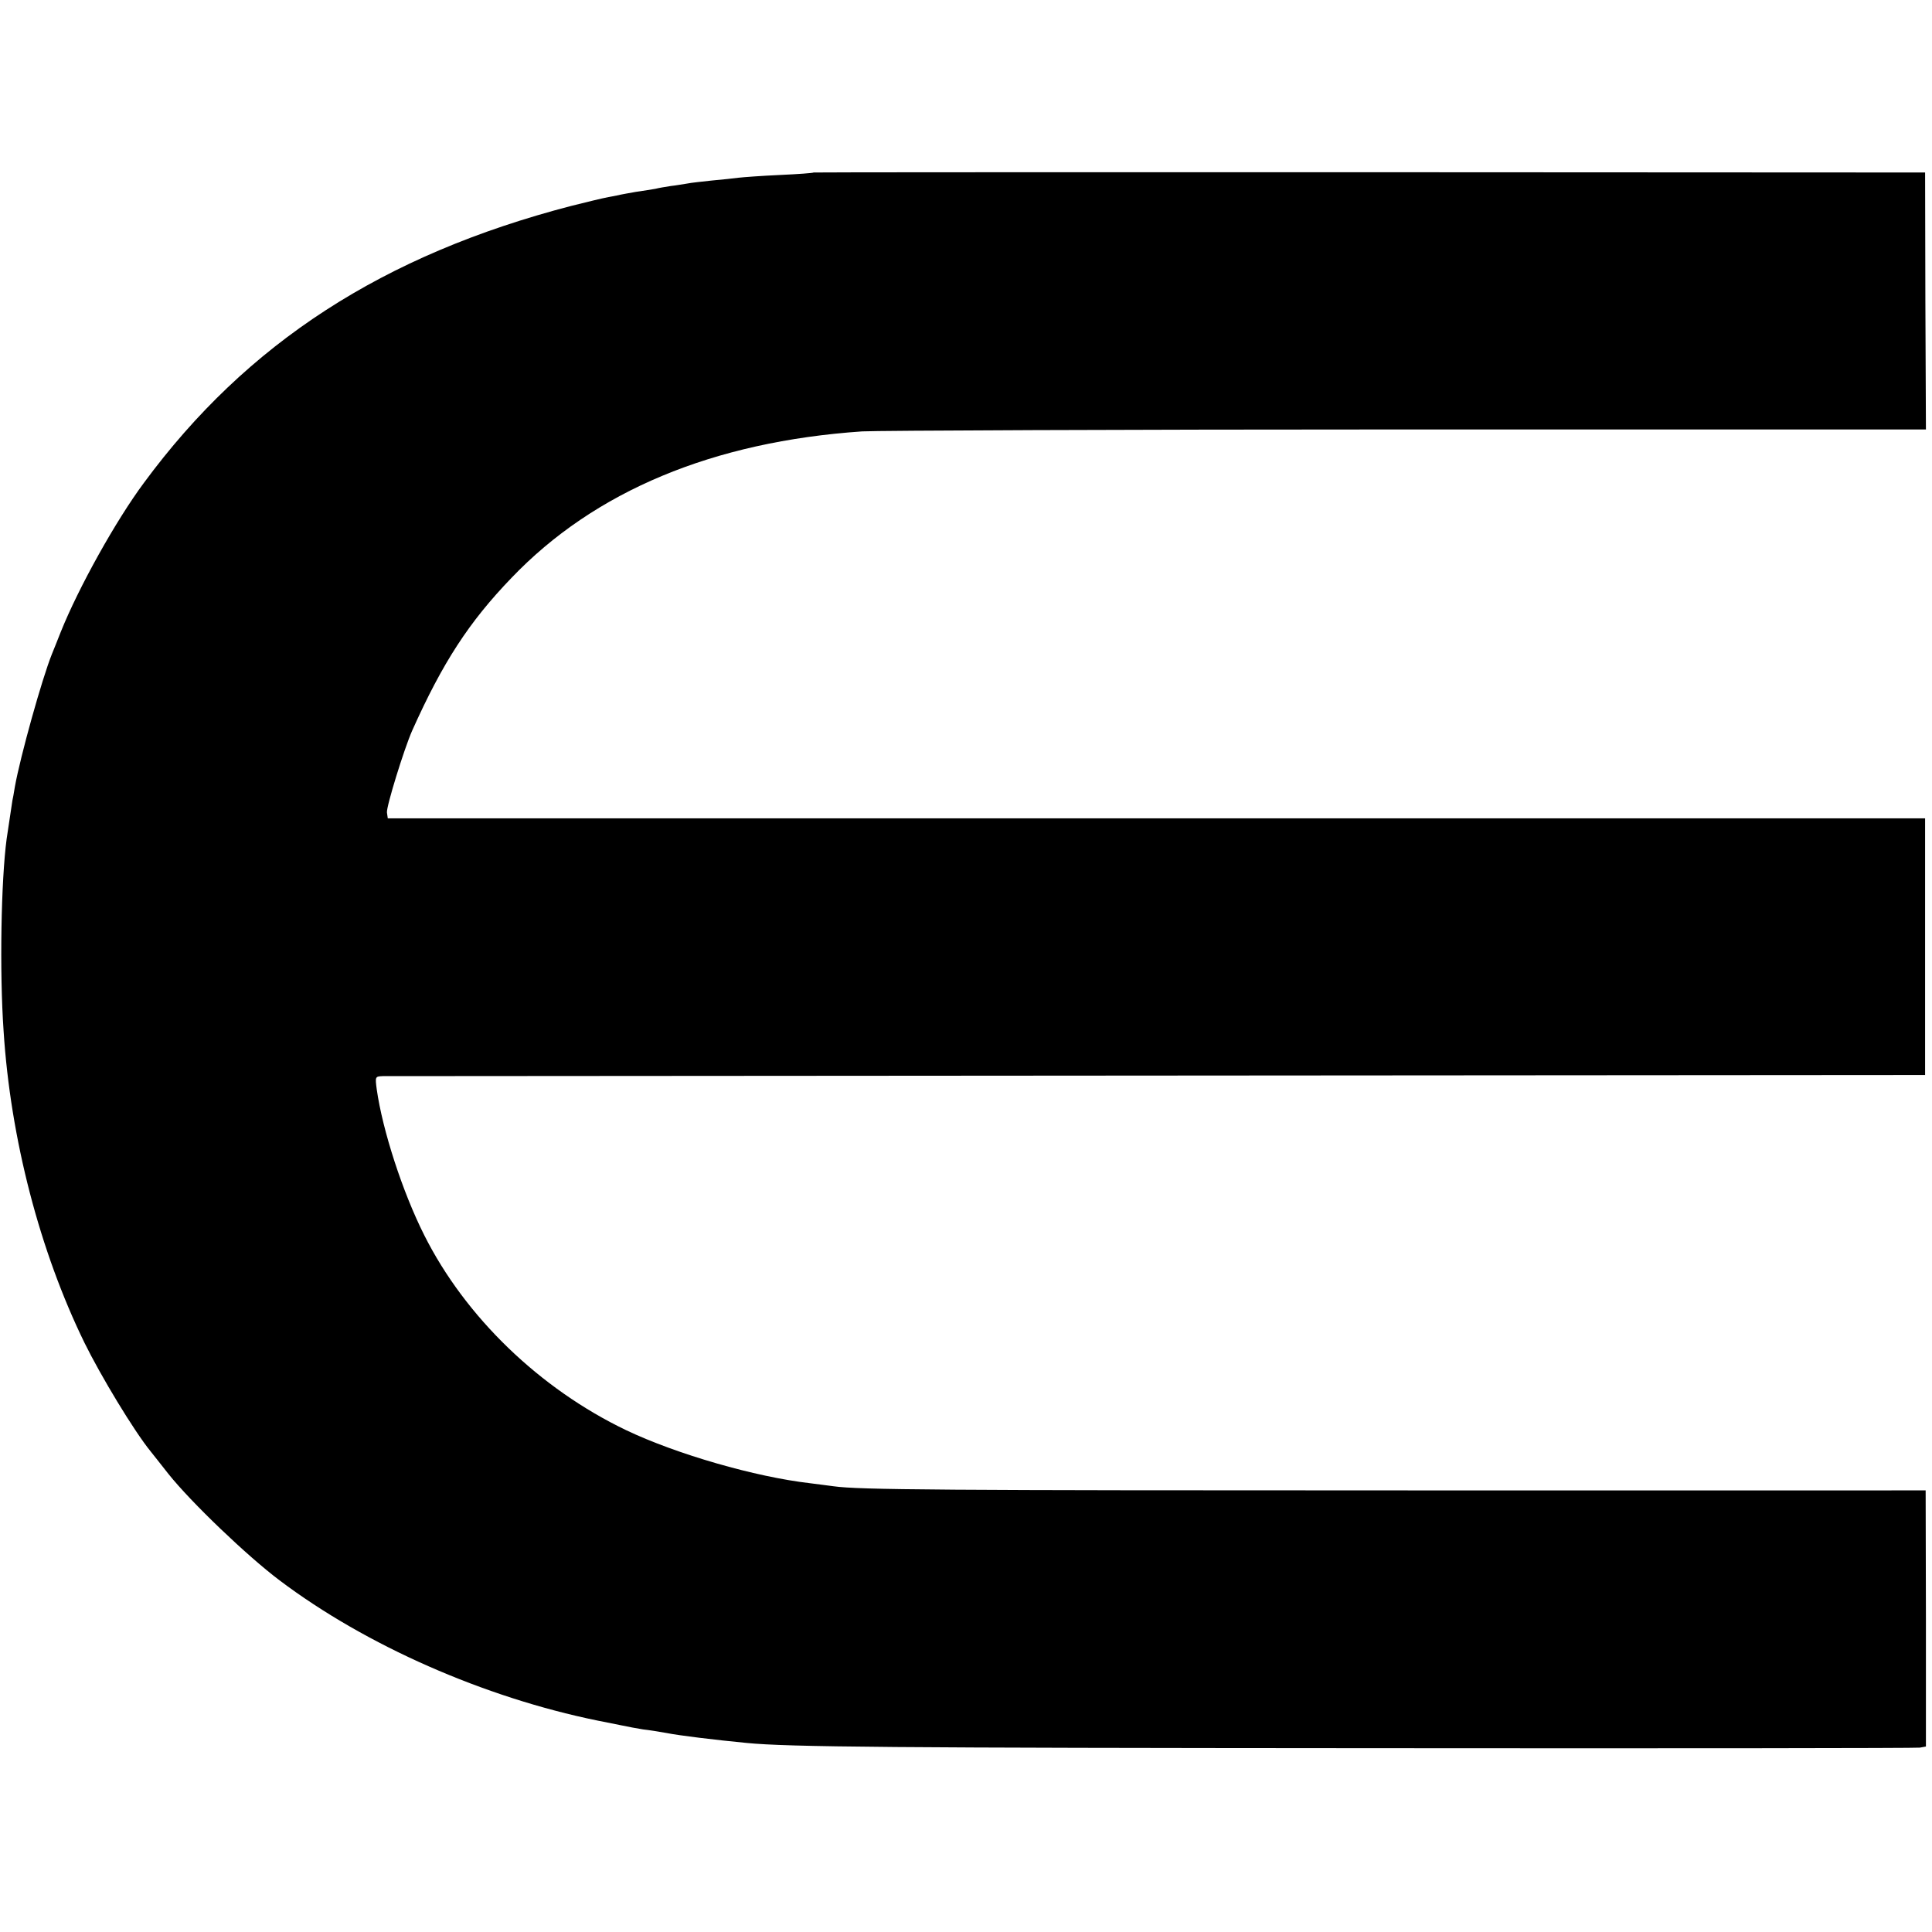 <svg version="1" xmlns="http://www.w3.org/2000/svg" width="933.333" height="933.333" viewBox="0 0 700 700"><path d="M294.8 62.5c-.2.2-5.7.6-12.3.9-6.6.3-13.3.8-15 1-1.6.2-5.9.7-9.5 1-3.6.4-7.6.8-9 1.1-1.4.2-4.1.7-6 .9-1.9.3-4.4.7-5.5 1-1.1.2-4.2.7-7 1.1-2.7.5-5.2.9-5.5 1-.3.1-2.3.5-4.5.9s-8.3 1.9-13.5 3.2C138.9 92.3 89.5 124.2 52.1 175 42 188.6 28.5 212.8 22 229c-1.2 3-2.6 6.6-3.2 8-3.6 9-11.4 36.9-13.4 48-.4 2.5-.8 4.7-.9 5-.1.6-1.3 8.7-2.1 14-2 15-2.6 47.9-1.1 69.5 2.5 39.1 13.1 79.8 29.3 113 5.9 12 17.9 31.9 24 39.4.7.9 3.6 4.5 6.4 8.1 8.3 10.4 28.6 29.8 40.3 38.6 31.3 23.6 74.1 42.4 115.2 50.8 1.7.3 5.3 1.1 8 1.6 2.8.6 6.6 1.3 8.5 1.6 1.9.2 5.8.8 8.5 1.3 4.4.9 17.6 2.5 29 3.6 15.2 1.5 53.1 1.8 227 1.9 107.8.1 197 0 198.1-.2l2.2-.4v-46.4l-.1-46.4H512.1c-172.4 0-200.8-.2-210.1-1.5-1.9-.3-5.7-.7-8.5-1.1-19.9-2.3-48.3-10.5-66.6-19.2-31.3-15-58.3-41-73.2-70.7-7.9-15.7-15.1-38-17.2-52.8-.6-4.6-.6-4.7 2.2-4.8 1.5 0 127.9-.1 280.8-.2l278-.2v-93h-557l-.3-2.1c-.3-2 6.2-23 9.1-29.6 11.1-24.8 20.6-39.4 36-55.4 30.1-31.5 73.1-49.4 127.1-53.1 5.5-.3 94.5-.7 197.7-.7h187.7l-.2-46.6-.1-46.5-201.2-.1c-110.7 0-201.4 0-201.5.1z"/></svg>